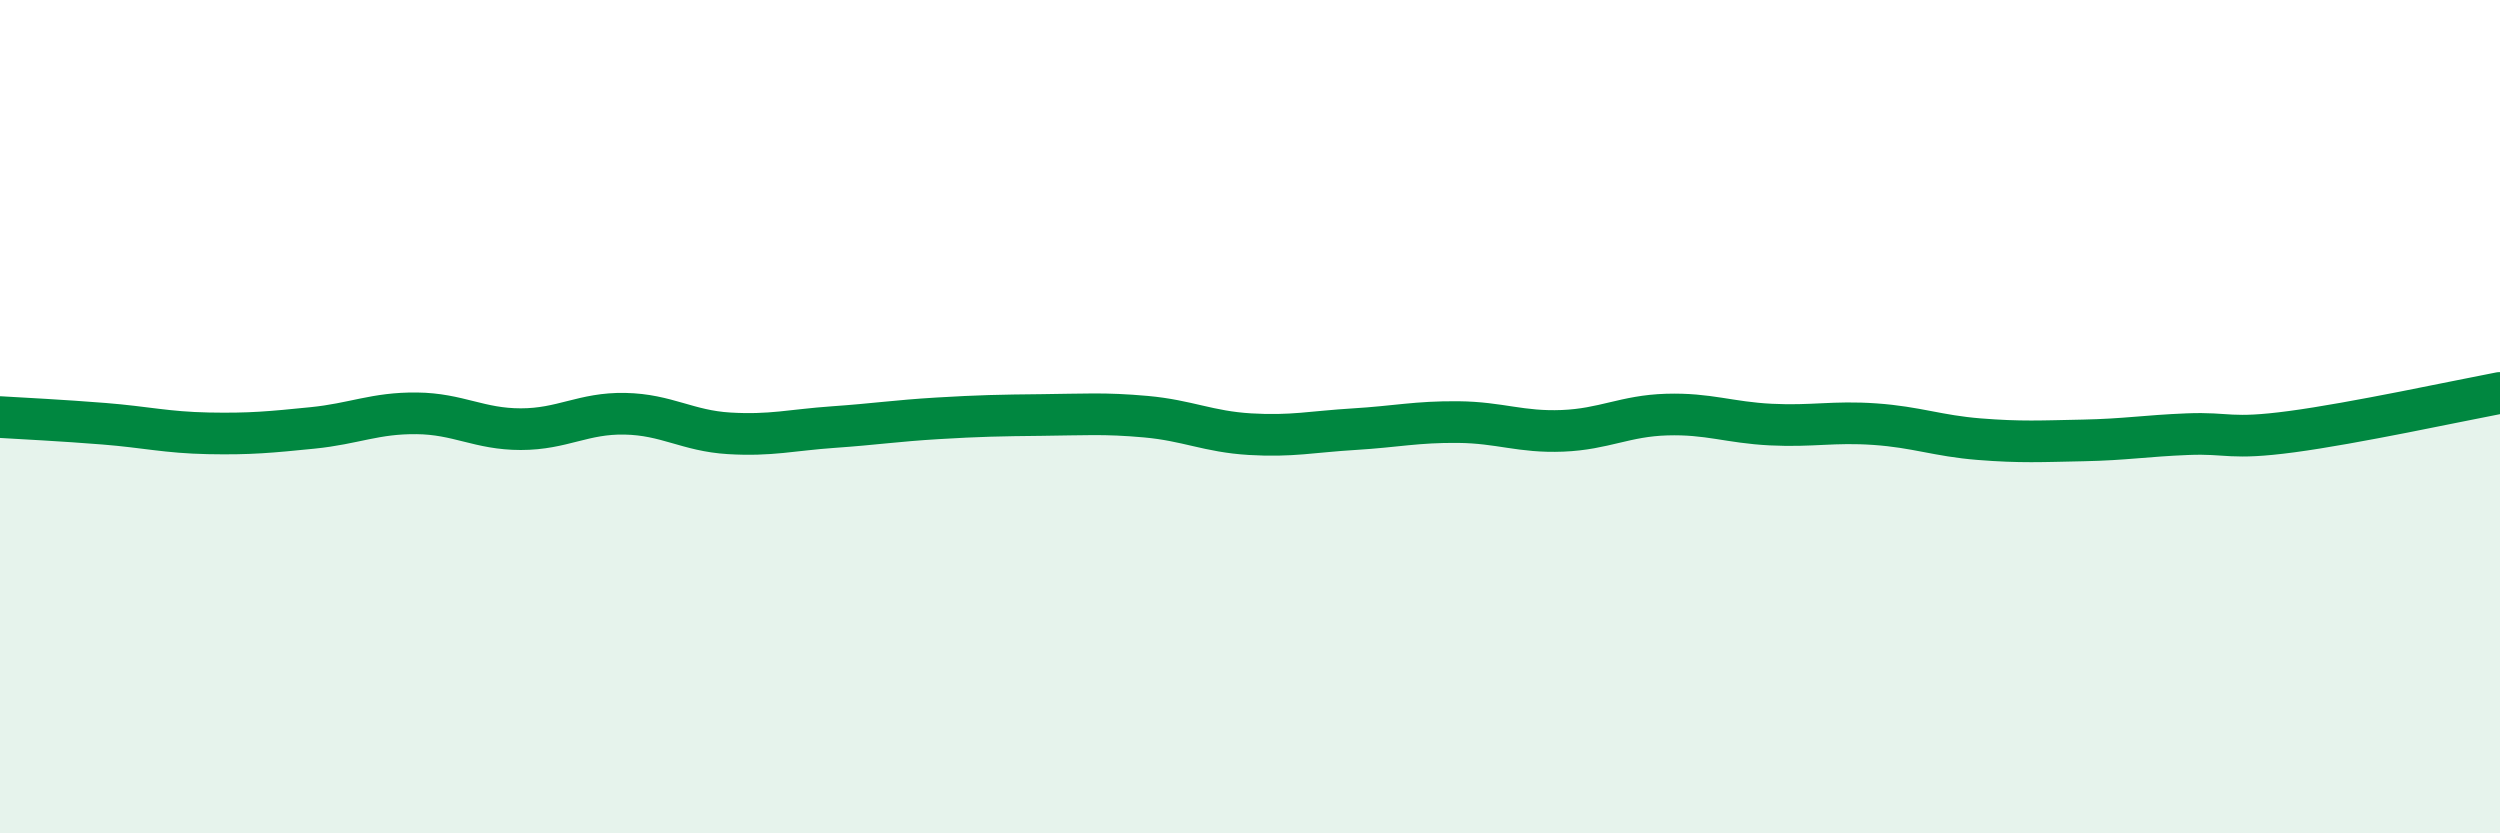
    <svg width="60" height="20" viewBox="0 0 60 20" xmlns="http://www.w3.org/2000/svg">
      <path
        d="M 0,10.01 C 0.5,10.04 1.5,10.09 2.5,10.17 C 3.5,10.25 4,10.38 5,10.4 C 6,10.42 6.5,10.37 7.5,10.27 C 8.5,10.17 9,9.91 10,9.92 C 11,9.93 11.5,10.3 12.5,10.3 C 13.5,10.3 14,9.91 15,9.93 C 16,9.95 16.5,10.34 17.5,10.4 C 18.5,10.46 19,10.32 20,10.25 C 21,10.18 21.5,10.1 22.5,10.04 C 23.5,9.98 24,9.97 25,9.96 C 26,9.95 26.5,9.91 27.5,10 C 28.5,10.09 29,10.36 30,10.42 C 31,10.48 31.5,10.36 32.5,10.3 C 33.5,10.24 34,10.12 35,10.13 C 36,10.14 36.5,10.38 37.5,10.34 C 38.5,10.3 39,9.98 40,9.95 C 41,9.92 41.5,10.14 42.5,10.19 C 43.5,10.24 44,10.11 45,10.18 C 46,10.25 46.5,10.46 47.5,10.54 C 48.5,10.62 49,10.59 50,10.57 C 51,10.55 51.5,10.46 52.5,10.42 C 53.5,10.38 53.5,10.56 55,10.36 C 56.5,10.16 59,9.62 60,9.43L60 20L0 20Z"
        fill="#008740"
        opacity="0.1"
        stroke-linecap="round"
        stroke-linejoin="round"
      />
      <path
        d="M 0,10.01 C 0.5,10.04 1.5,10.09 2.5,10.17 C 3.5,10.25 4,10.38 5,10.4 C 6,10.42 6.5,10.37 7.5,10.27 C 8.5,10.17 9,9.91 10,9.92 C 11,9.93 11.5,10.3 12.5,10.3 C 13.5,10.3 14,9.91 15,9.93 C 16,9.95 16.5,10.34 17.5,10.4 C 18.5,10.46 19,10.32 20,10.25 C 21,10.18 21.5,10.1 22.5,10.04 C 23.5,9.98 24,9.97 25,9.96 C 26,9.95 26.5,9.91 27.5,10 C 28.5,10.09 29,10.36 30,10.42 C 31,10.48 31.5,10.36 32.5,10.3 C 33.5,10.24 34,10.12 35,10.13 C 36,10.14 36.5,10.38 37.5,10.34 C 38.5,10.3 39,9.98 40,9.95 C 41,9.92 41.5,10.14 42.5,10.19 C 43.5,10.24 44,10.11 45,10.18 C 46,10.25 46.5,10.46 47.5,10.54 C 48.5,10.62 49,10.59 50,10.57 C 51,10.55 51.5,10.46 52.5,10.42 C 53.5,10.38 53.5,10.56 55,10.36 C 56.5,10.16 59,9.62 60,9.43"
        stroke="#008740"
        stroke-width="1"
        fill="none"
        stroke-linecap="round"
        stroke-linejoin="round"
      />
    </svg>
  